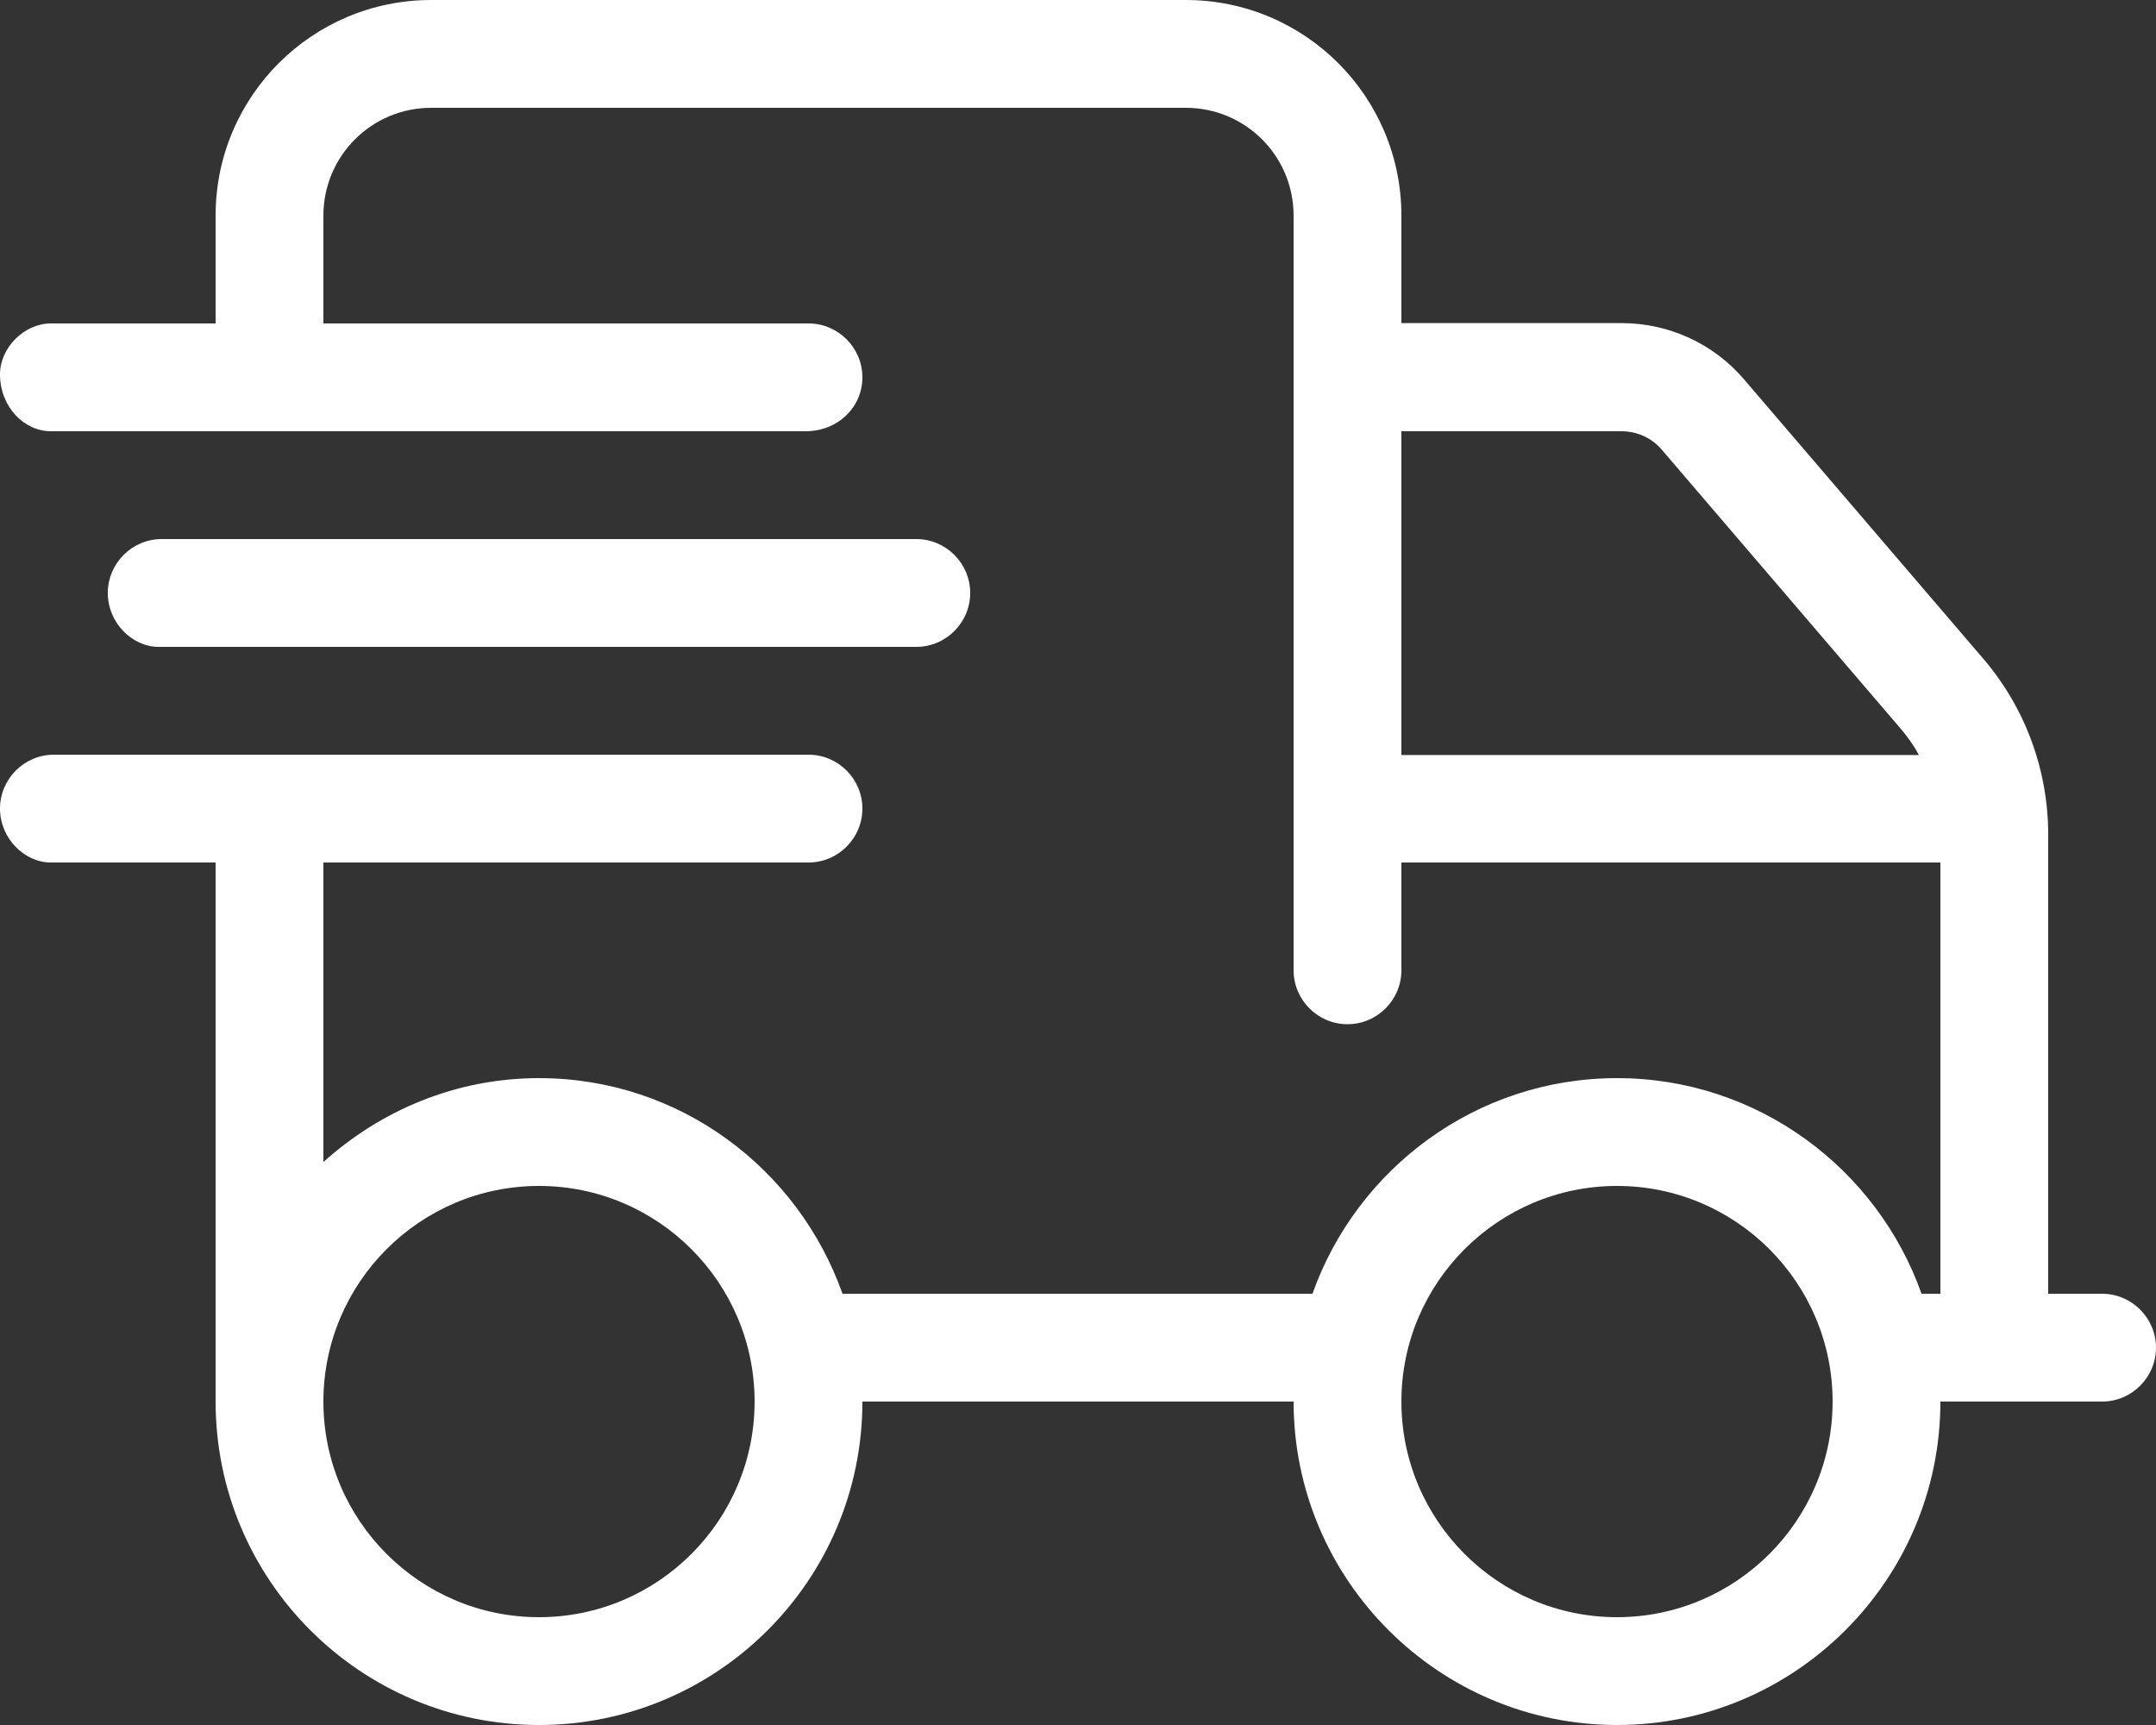 <?xml version="1.0" encoding="utf-8"?>
<!-- Generator: Adobe Illustrator 25.2.1, SVG Export Plug-In . SVG Version: 6.00 Build 0)  -->
<svg version="1.1" id="Layer_1" xmlns="http://www.w3.org/2000/svg" xmlns:xlink="http://www.w3.org/1999/xlink" x="0px" y="0px"
	 viewBox="0 0 640 512" style="enable-background:new 0 0 640 512;" xml:space="preserve">
<rect x="0" y="0" width="640" height="512" fill="#333333" stroke="none"/>
<style type="text/css">
	.st0{fill:#FFFFFF;}
</style>
<path class="st0" d="M272,192c8.8,0,16-7.2,16-16s-7.2-16-16-16H48c-8.8,0-16,7.2-16,16s7.2,16,15.1,16H272z M624,384h-16V247.7
	c0-19.1-6.8-37.6-19.2-52.1l-71-82.9c-9.1-10.7-22.4-16.8-36.4-16.8H416V64c0-35.3-28.6-64-64-64H128C92.7,0,64,28.6,64,64v32H15.1
	C7.2,96,0,103.2,0,111.1c0,9.7,7.2,16.9,15.1,16.9h224c9.7,0,16.9-7.2,16.9-16s-7.2-16-16-16H96V64c0-17.7,14.3-32,32-32h224
	c17.7,0,32,14.3,32,32v224c0,8.8,7.2,16,16,16s16-7.2,16-16v-32h160v128h-5.6c-13.2-37.2-48.7-64-90.4-64s-77.2,26.8-90.4,64H250.1
	c-13.2-37.2-48.4-64-90.1-64c-24.7,0-47,9.6-64,24.9V256h144c8.8,0,16-7.2,16-16s-7.2-16-16-16H16c-8.8,0-16,7.2-16,16
	s7.2,16,15.1,16H64v160c0,53,43,96,96,96s96-43,96-96h128c0,52.9,43.1,96,96,96s96-43.1,96-96h48c8.8,0,16-7.2,16-16
	S632.8,384,624,384z M416,224v-96h65.3c4.7,0,9.1,2,12.1,5.6l71,82.9c2,2.4,3.8,4.9,5.2,7.6H416z M160,480c-35.3,0-64-28.7-64-64
	s28.7-64,64-64s64,28.7,64,64S195.3,480,160,480z M480,480c-35.3,0-64-28.7-64-64s28.7-64,64-64s64,28.7,64,64S515.3,480,480,480z"
	/>
</svg>
